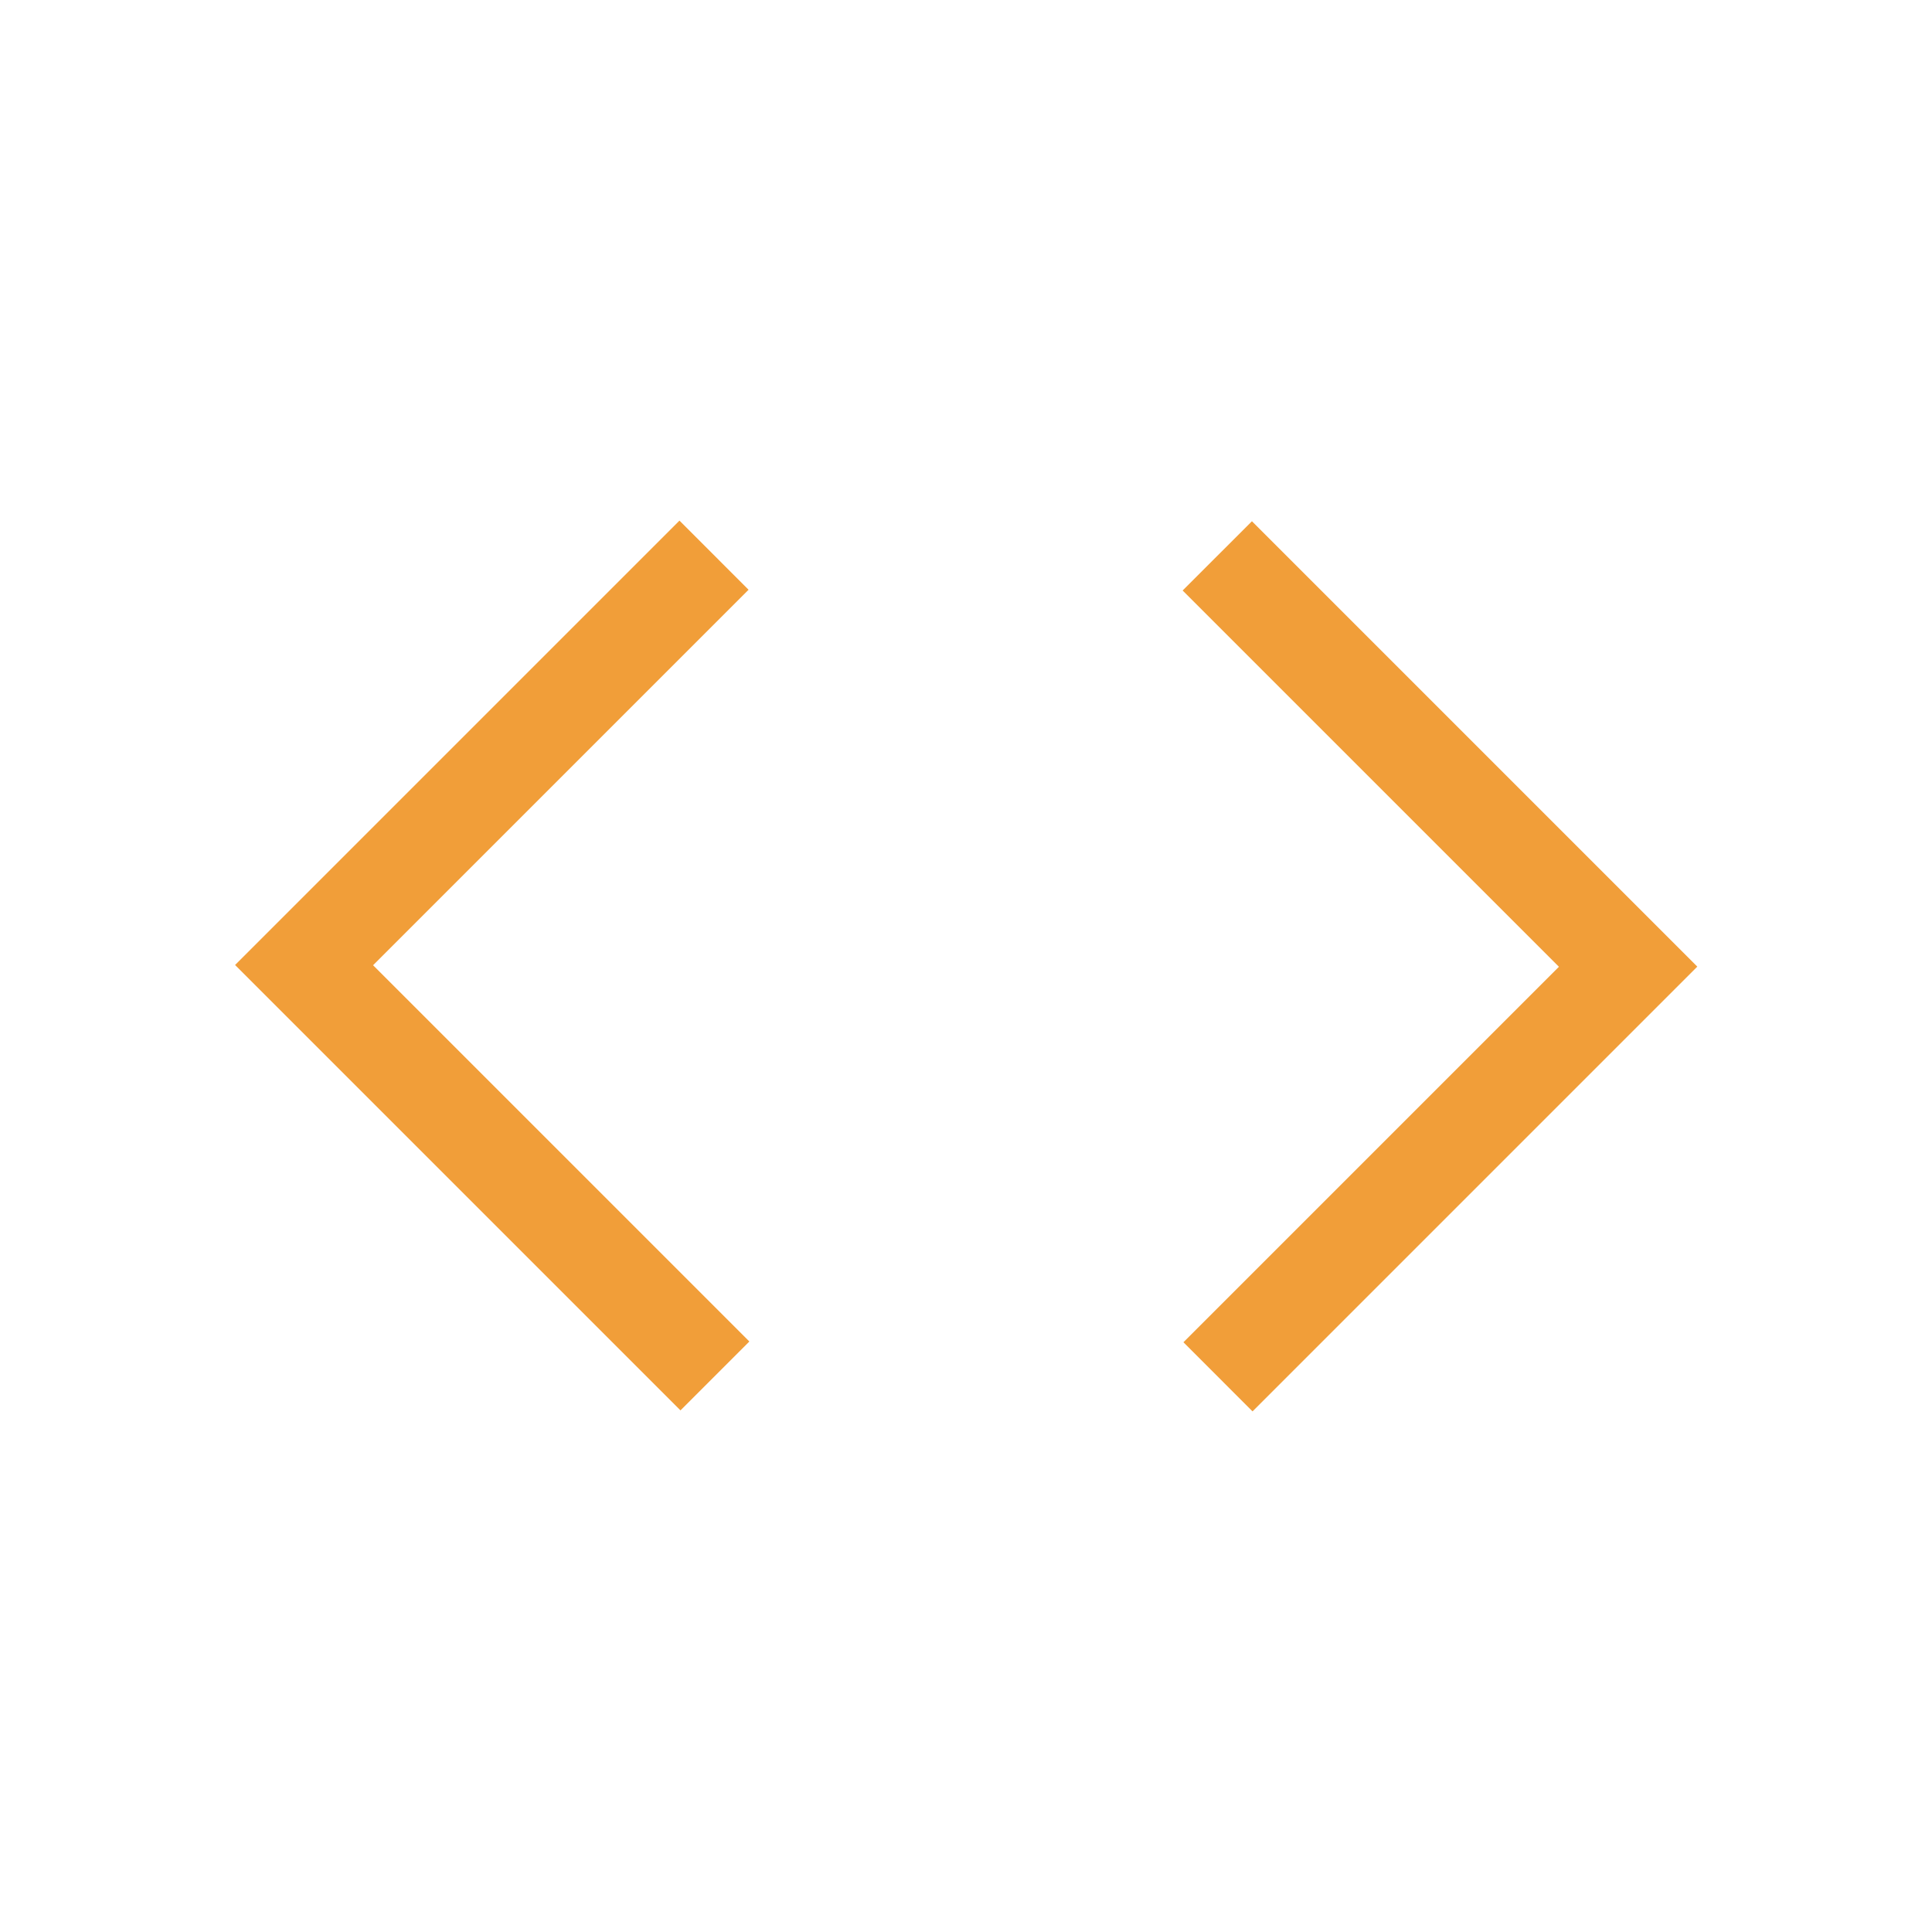 <svg xmlns="http://www.w3.org/2000/svg" height="20px" viewBox="0 -960 960 960" width="20px" fill="#F19E39"><path d="M338.12-259.19 116.81-480.5l220.81-220.81 34.34 34.35-186.58 186.58 186.97 186.96-34.23 34.23Zm284.26.5-34.34-34.35 186.58-186.58-186.97-186.96L622.08-701l221.3 221.31-221 221Z"/></svg>